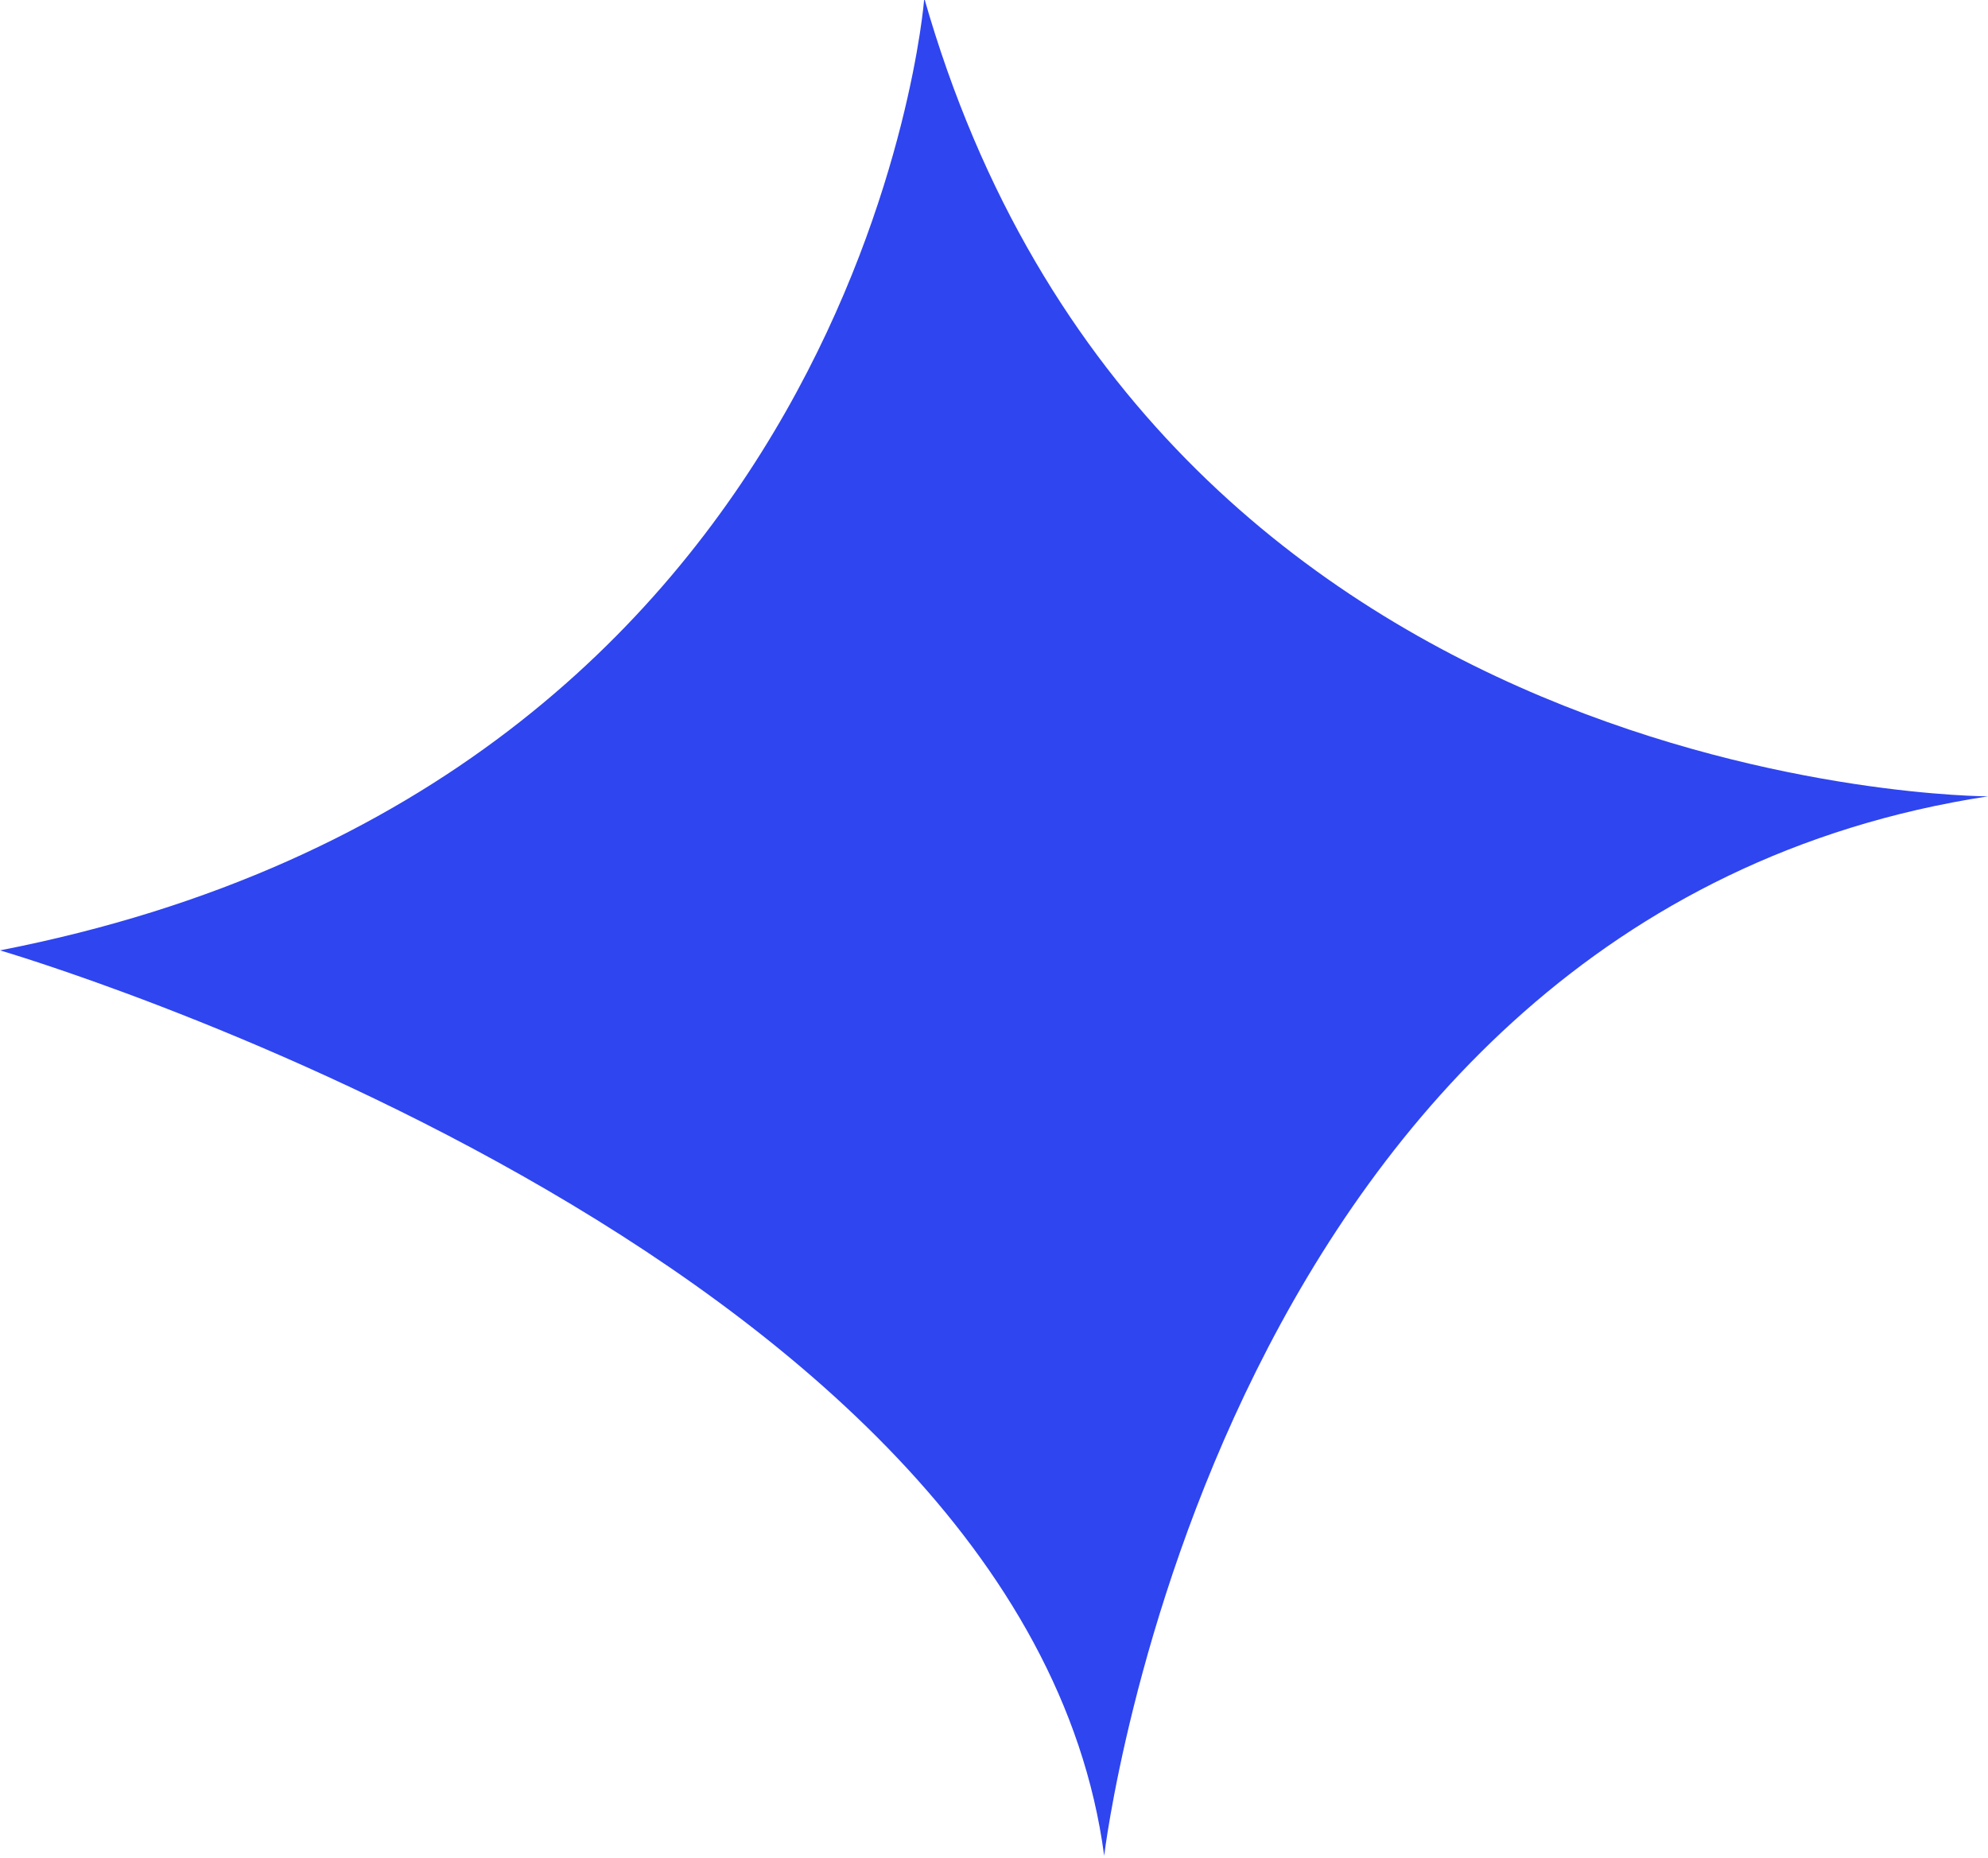 <?xml version="1.0" encoding="UTF-8"?>
<svg xmlns="http://www.w3.org/2000/svg" version="1.1" viewBox="0 0 83.9 78.4">
  <defs>
    <style>
      .cls-1 {
        fill: #2e45f0;
      }
    </style>
  </defs>
  <!-- Generator: Adobe Illustrator 28.6.0, SVG Export Plug-In . SVG Version: 1.2.0 Build 709)  -->
  <g>
    <g id="Camada_1">
      <path class="cls-1" d="M39,0S36.4,33,0,40.1c0,0,43.2,12.6,46.6,38.2,0,0,4.7-39.7,37.3-44.7,0,0-35.3,0-44.9-33.7Z"/>
    </g>
  </g>
</svg>